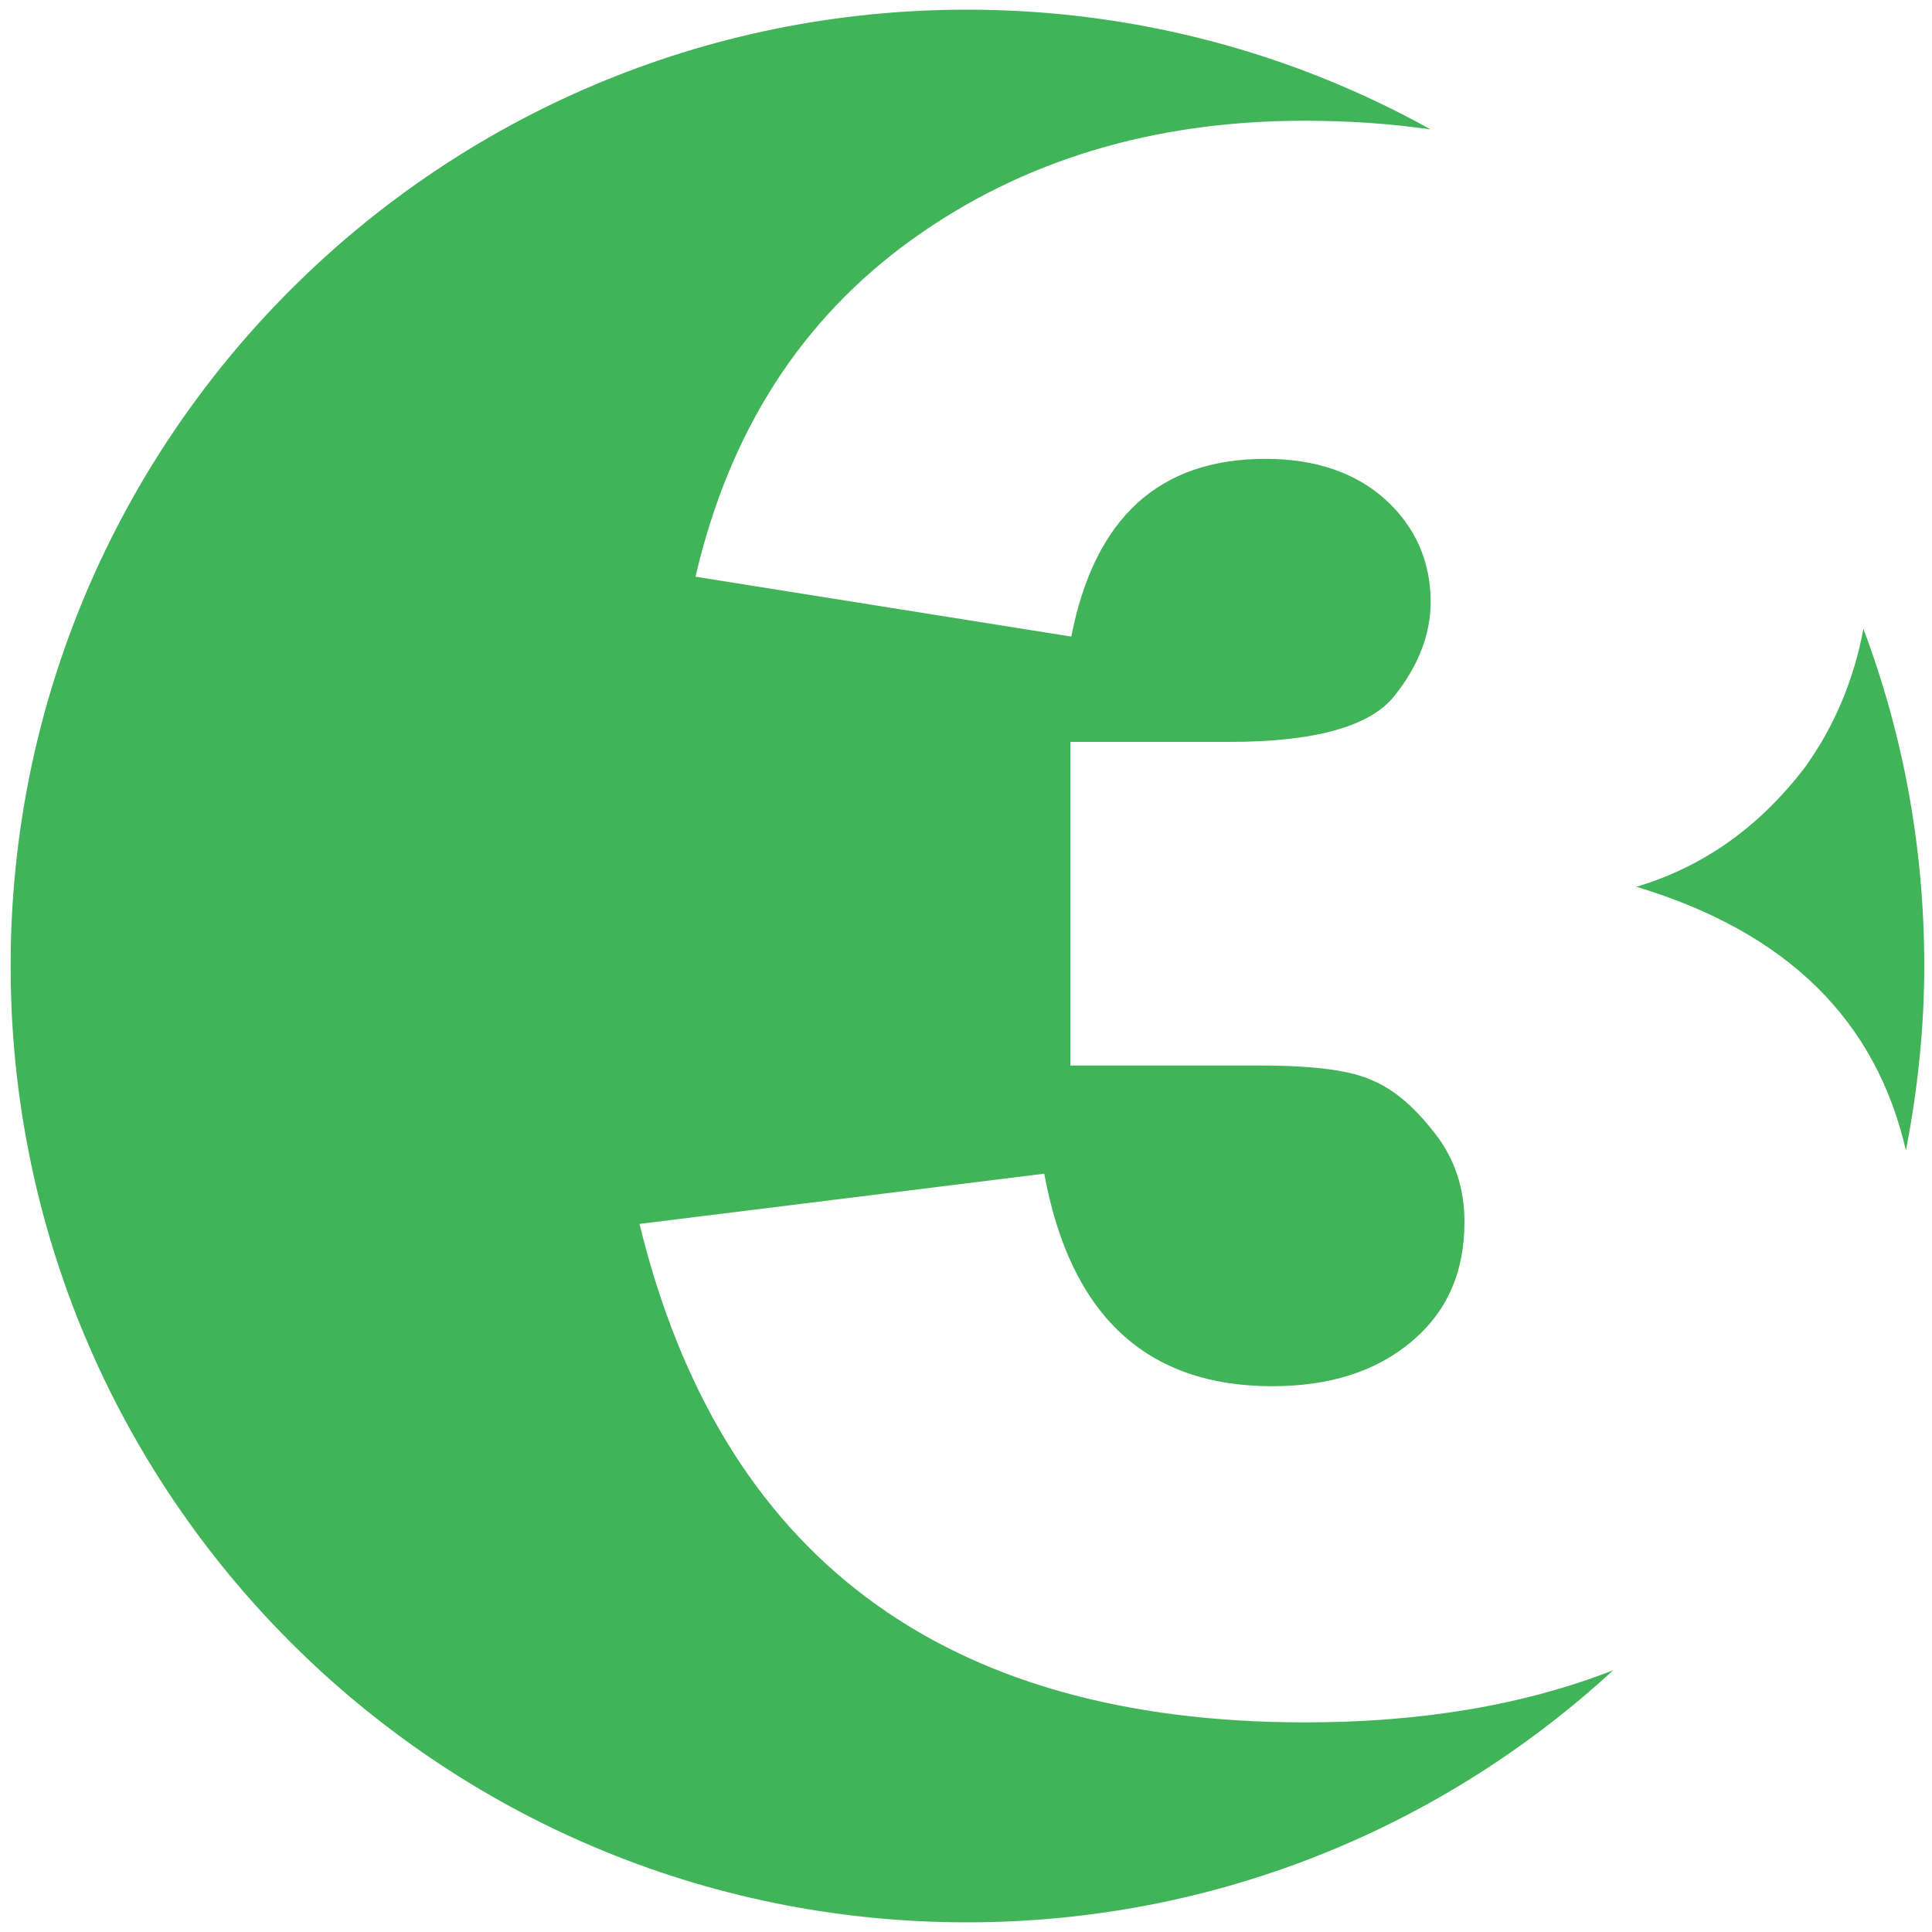 <svg xmlns="http://www.w3.org/2000/svg" xmlns:xlink="http://www.w3.org/1999/xlink" id="Layer_1" x="0px" y="0px" viewBox="0 0 200 200" style="enable-background:new 0 0 200 200;" xml:space="preserve">
<style type="text/css">
	.st0{fill:#41B459;}
</style>
<g>
	<path class="st0" d="M66.2,126.7l41.9-5.2c2.7,14.7,10.6,22,23.6,22c5.9,0,10.7-1.5,14.4-4.6s5.5-7.2,5.5-12.4c0-3.5-1-6.5-3-9.1   s-4.1-4.5-6.4-5.5c-2.3-1.1-6.2-1.6-11.8-1.6h-19.6V76.8h16.5c8.8,0,14.5-1.6,17-4.7s3.8-6.4,3.8-9.8c0-4.2-1.6-7.8-4.7-10.6   c-3.1-2.8-7.3-4.2-12.4-4.2c-11,0-17.7,6.1-20.1,18.4L72,59.7C75.5,44.6,83,33,94.4,24.8s25-12.3,40.6-12.3c4.6,0,9,0.3,13.1,0.9   C133.9,5.5,117.5,1,100.1,1c-54.7,0-99,44.3-99,99s44.3,99,99,99c25.8,0,49.3-9.9,66.9-26.1c-9.2,3.6-19.8,5.4-31.9,5.4   C97.6,178.3,74.6,161.1,66.2,126.7z"></path>
	<path class="st0" d="M169.4,91.8c15.6,4.7,24.8,13.8,27.9,27.3c1.2-6.2,1.9-12.6,1.9-19.1c0-12.3-2.2-24-6.3-34.9   c-1,5.3-3,10.1-6.1,14.4C182.1,85.6,176.4,89.7,169.4,91.8z"></path>
</g>
</svg>